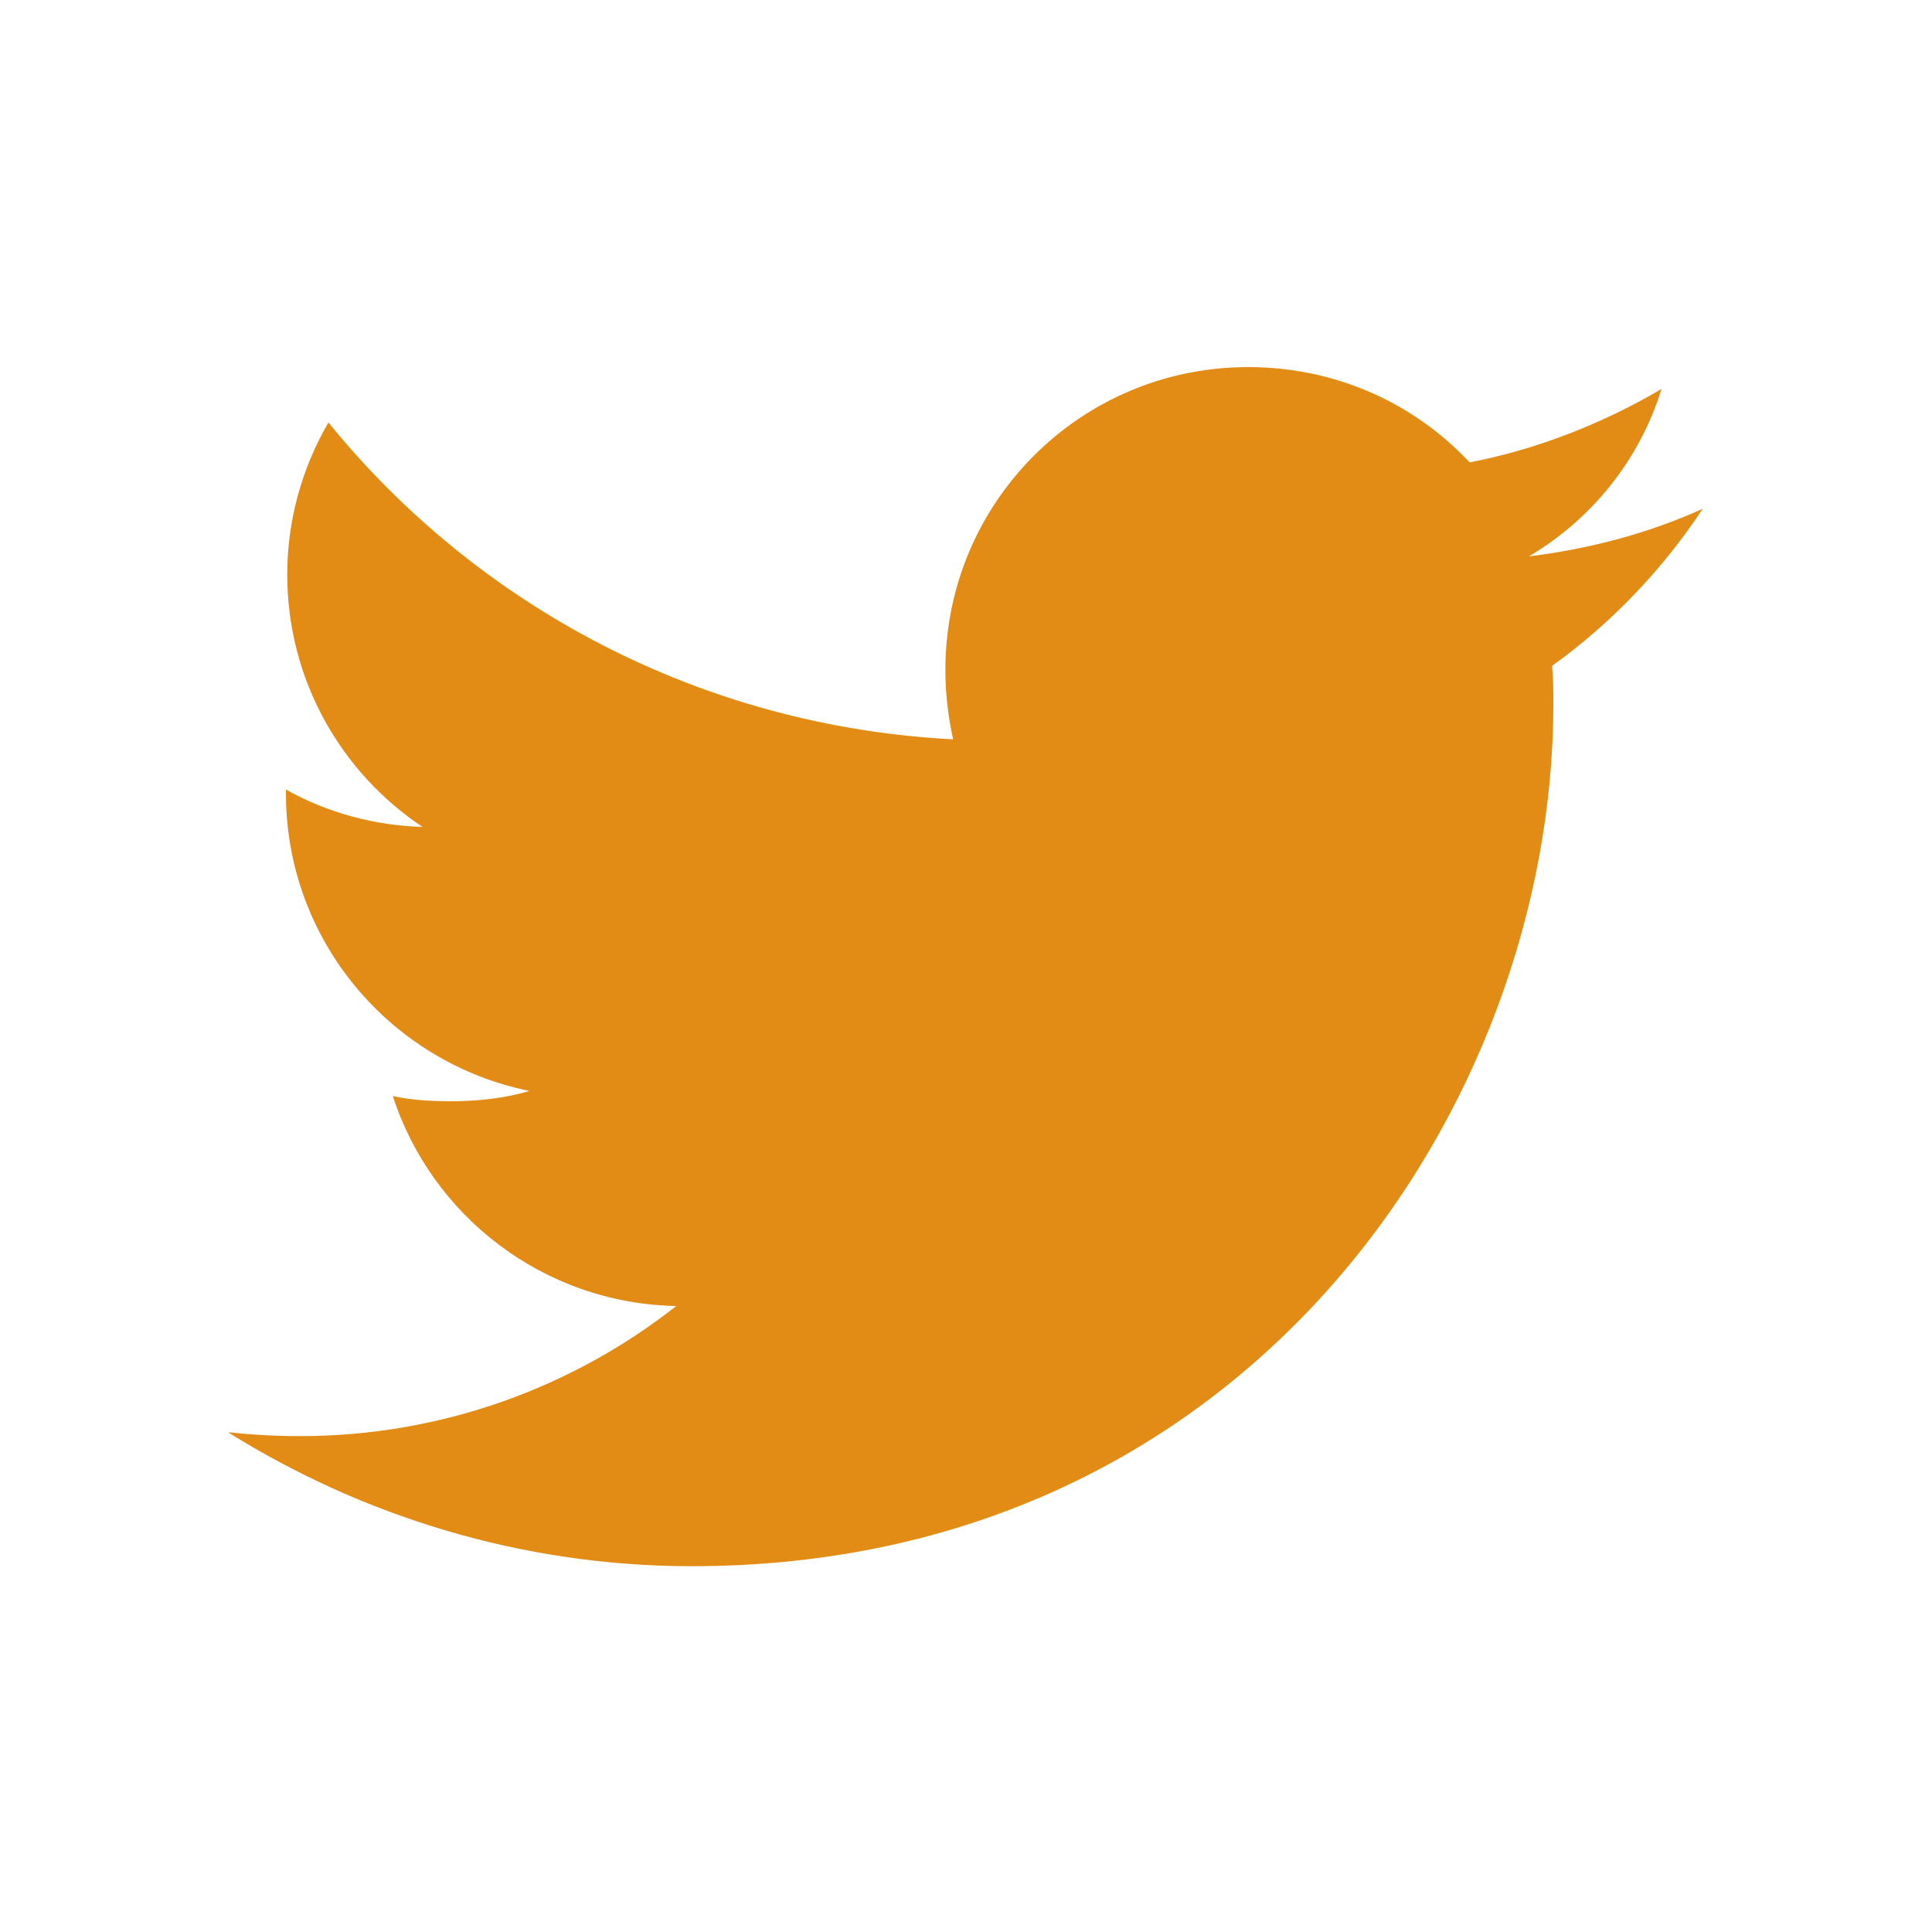 <?xml version="1.0" encoding="utf-8"?>
<!-- Generator: Adobe Illustrator 18.1.1, SVG Export Plug-In . SVG Version: 6.00 Build 0)  -->
<svg version="1.1" id="Layer_1" xmlns="http://www.w3.org/2000/svg" xmlns:xlink="http://www.w3.org/1999/xlink" x="0px" y="0px"
	 viewBox="-884 886 150 150" enable-background="new -884 886 150 150" xml:space="preserve">
<path fill="#E28C15" d="M-830.3,1007.6c43.3,0,66.9-35.8,66.9-66.9c0-1,0-2-0.1-3c4.6-3.3,8.6-7.5,11.7-12.2
	c-4.2,1.9-8.7,3.1-13.5,3.7c4.9-2.9,8.6-7.5,10.3-13c-4.6,2.7-9.7,4.7-14.9,5.7c-4.3-4.6-10.4-7.4-17.2-7.4
	c-13,0-23.5,10.5-23.5,23.5c0,1.8,0.2,3.6,0.6,5.4c-19.5-1-36.9-10.3-48.5-24.6c-2.1,3.6-3.2,7.7-3.2,11.8c0,8.2,4.2,15.4,10.5,19.6
	c-3.7-0.1-7.4-1.1-10.6-2.9c0,0.1,0,0.2,0,0.3c0,11.4,8.1,20.9,18.9,23.1c-2,0.6-4.1,0.8-6.2,0.8c-1.5,0-3-0.1-4.4-0.4
	c3,9.3,11.7,16.1,22,16.3c-8,6.3-18.2,10.1-29.2,10.1c-1.9,0-3.7-0.1-5.6-0.3C-855.9,1003.7-843.5,1007.6-830.3,1007.6"/>
</svg>
